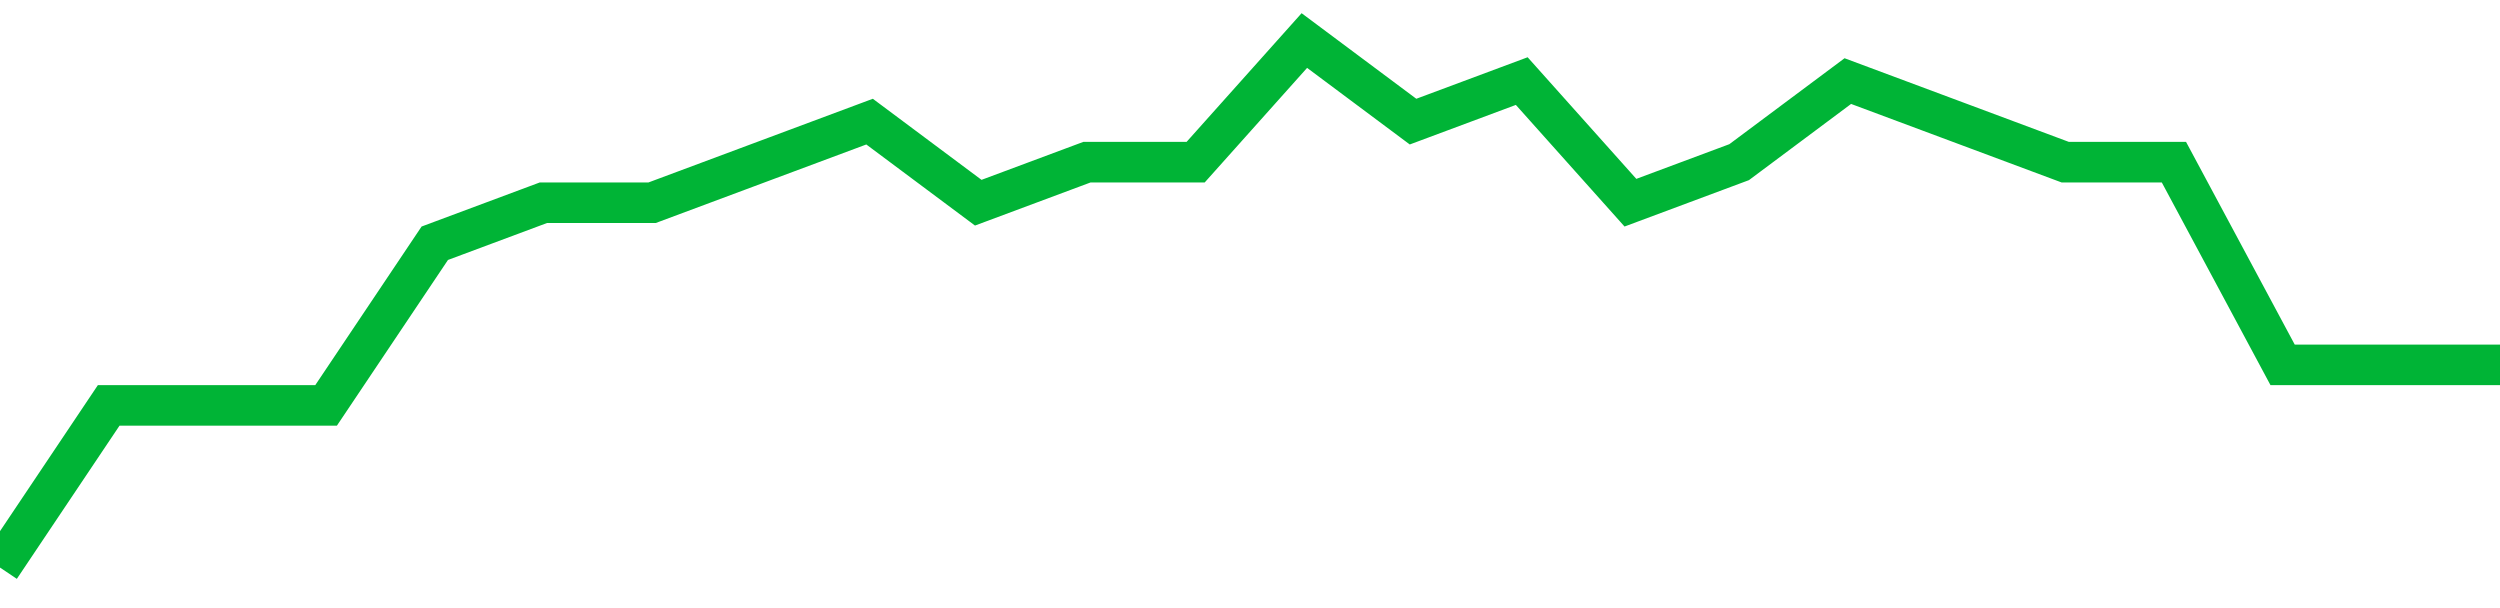 <!-- Generated with https://github.com/jxxe/sparkline/ --><svg viewBox="0 0 185 45" class="sparkline" xmlns="http://www.w3.org/2000/svg"><path class="sparkline--fill" d="M 0 42 L 0 42 L 8.043 30 L 16.087 30 L 24.13 30 L 32.174 18 L 40.217 15 L 48.261 15 L 56.304 12 L 64.348 9 L 72.391 15 L 80.435 12 L 88.478 12 L 96.522 3 L 104.565 9 L 112.609 6 L 120.652 15 L 128.696 12 L 136.739 6 L 144.783 9 L 152.826 12 L 160.87 12 L 168.913 27 L 176.957 27 L 185 27 V 45 L 0 45 Z" stroke="none" fill="none" ></path><path class="sparkline--line" d="M 0 42 L 0 42 L 8.043 30 L 16.087 30 L 24.13 30 L 32.174 18 L 40.217 15 L 48.261 15 L 56.304 12 L 64.348 9 L 72.391 15 L 80.435 12 L 88.478 12 L 96.522 3 L 104.565 9 L 112.609 6 L 120.652 15 L 128.696 12 L 136.739 6 L 144.783 9 L 152.826 12 L 160.87 12 L 168.913 27 L 176.957 27 L 185 27" fill="none" stroke-width="3" stroke="#00B436" ></path></svg>